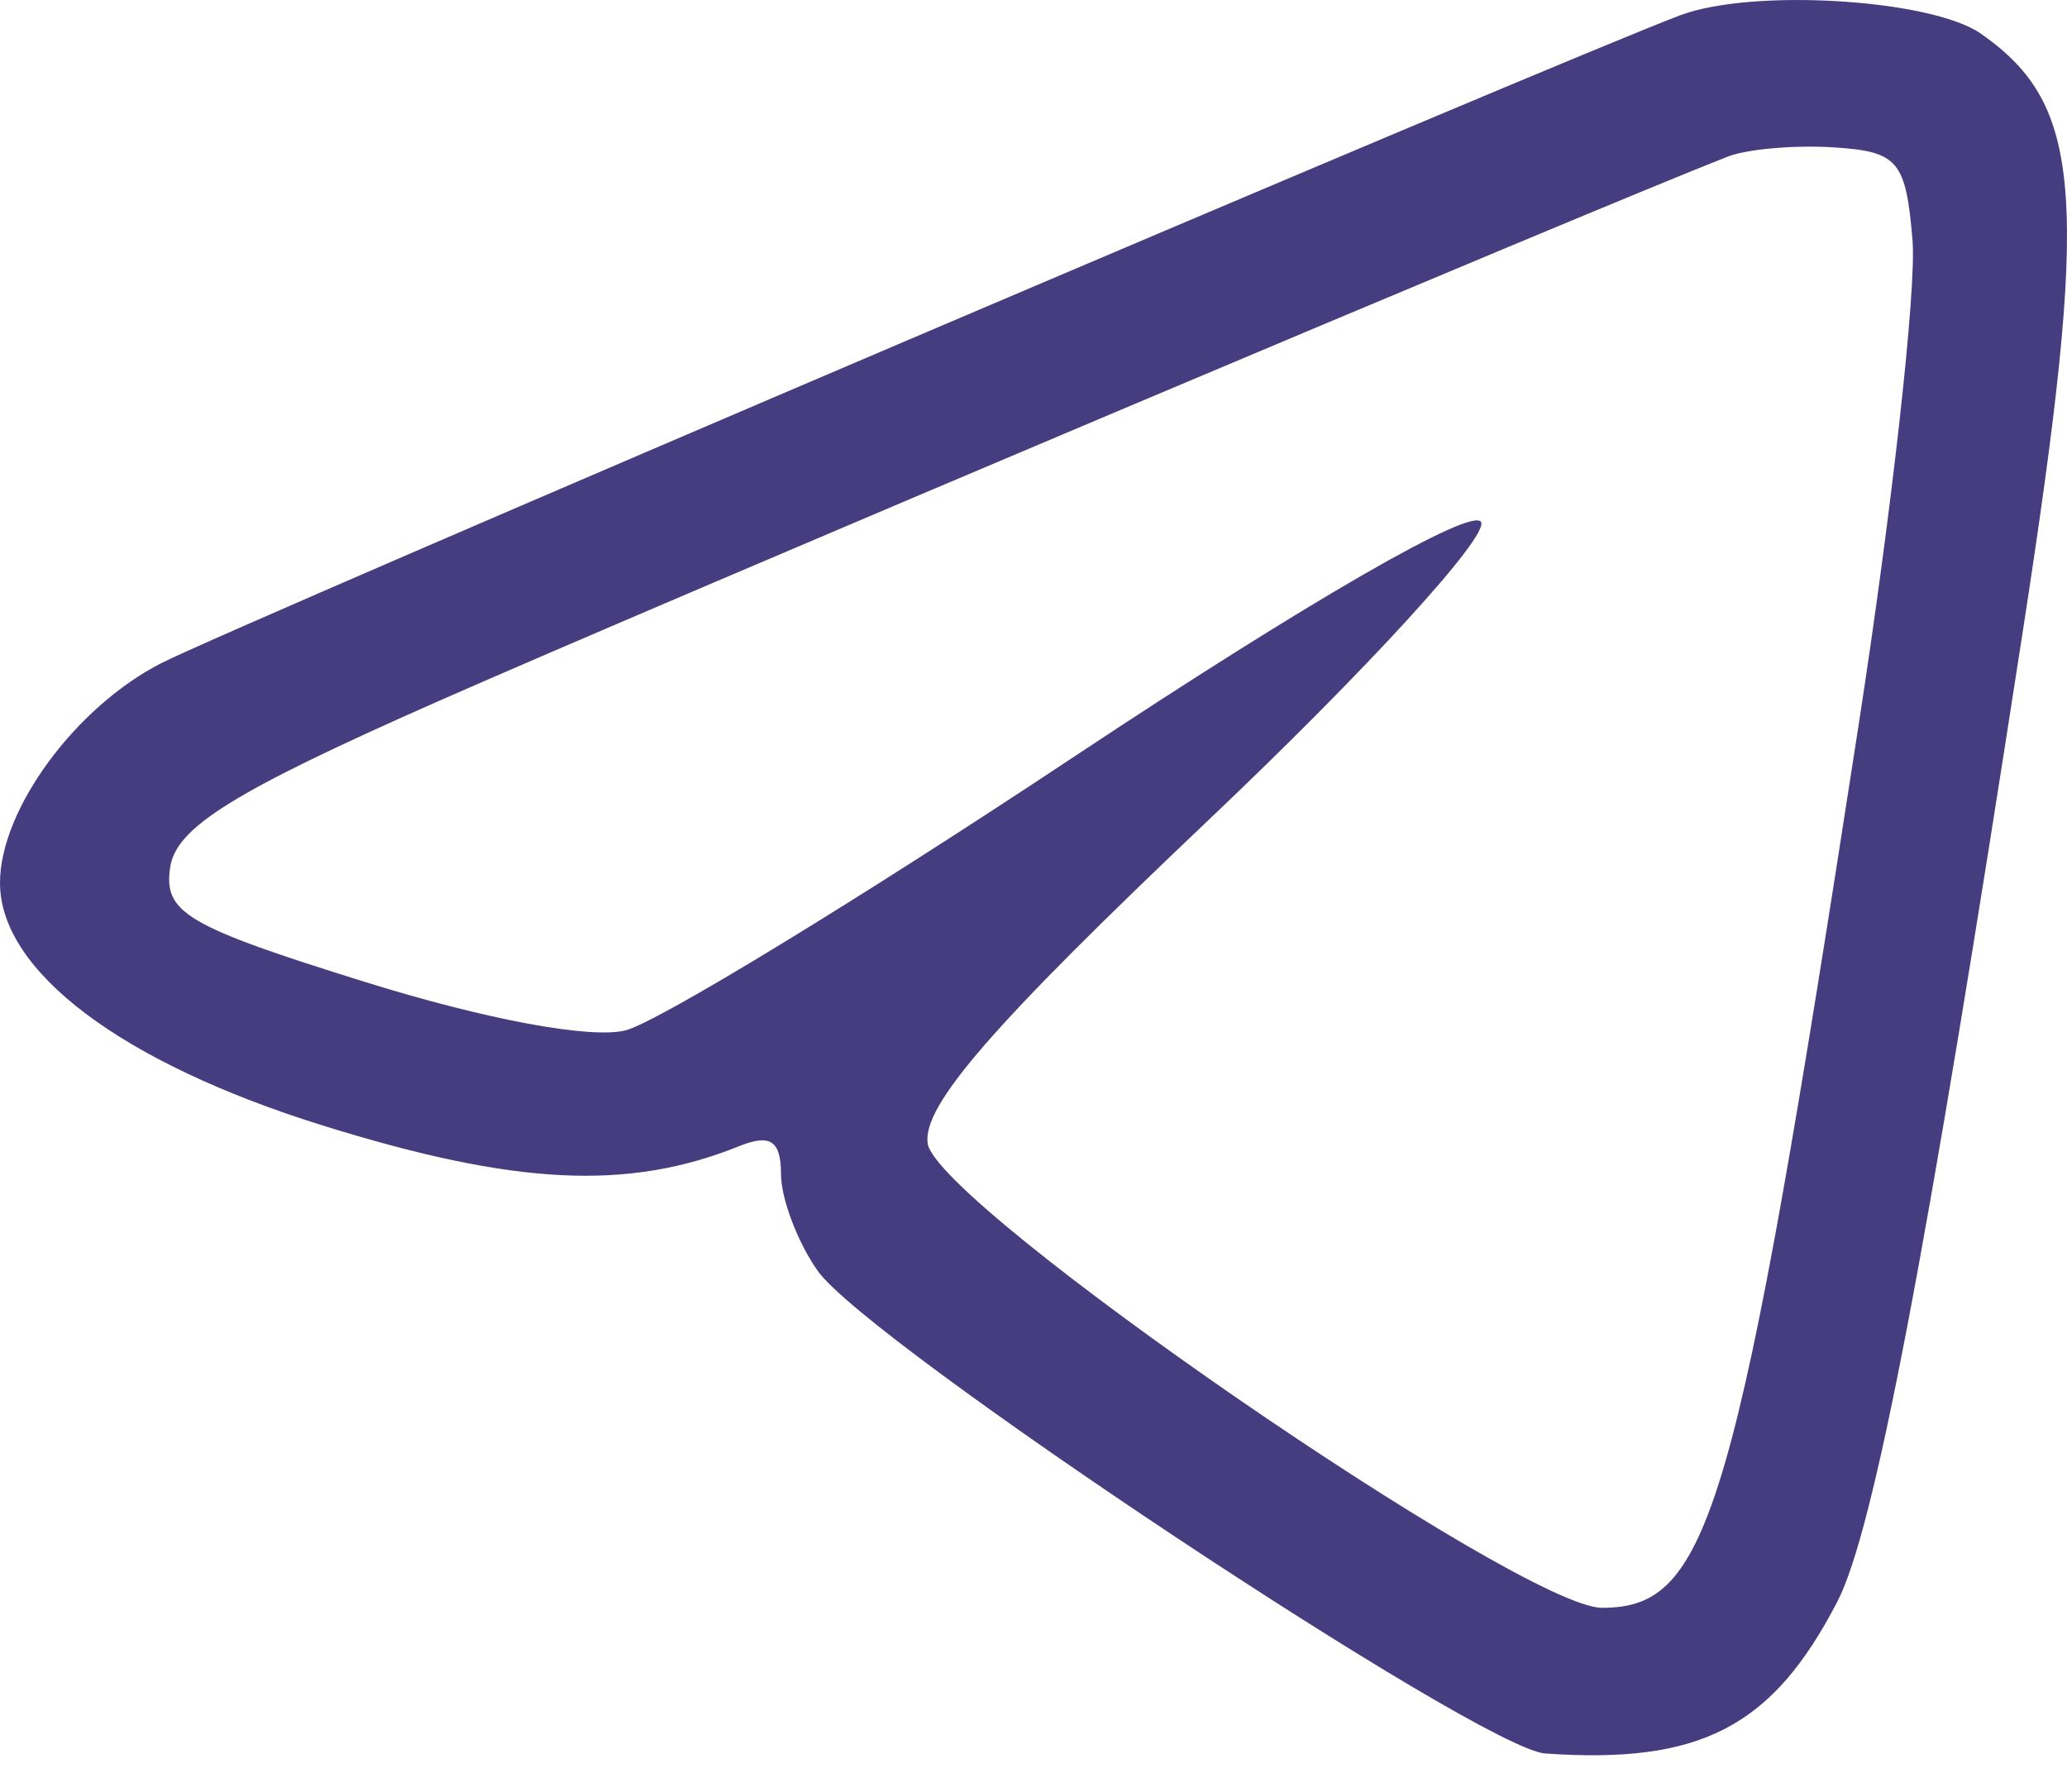 <?xml version="1.0" encoding="UTF-8"?> <svg xmlns="http://www.w3.org/2000/svg" width="30" height="26" viewBox="0 0 30 26" fill="none"> <path fill-rule="evenodd" clip-rule="evenodd" d="M24.388 0.221C22.632 0.88 3.406 9.08 2.343 9.622C1.095 10.258 0 11.749 0 12.811C0 14.094 1.766 15.423 4.677 16.33C7.476 17.203 9.111 17.284 10.734 16.63C11.18 16.45 11.335 16.555 11.335 17.035C11.335 17.39 11.574 18.023 11.866 18.439C12.595 19.48 21.487 25.379 22.426 25.445C24.682 25.603 25.726 25.061 26.668 23.239C27.199 22.213 27.955 18.252 29.364 9.126C30.335 2.838 30.242 1.534 28.751 0.489C28.033 -0.013 25.436 -0.173 24.388 0.221ZM27.758 3.49C27.816 4.196 27.464 7.365 26.974 10.531C25.201 22.009 24.816 23.331 23.251 23.331C22.08 23.331 13.592 17.486 13.464 16.592C13.386 16.045 14.399 14.88 17.54 11.9C19.839 9.72 21.619 7.773 21.495 7.574C21.362 7.357 18.995 8.721 15.597 10.975C12.477 13.046 9.543 14.835 9.078 14.952C8.572 15.079 7.053 14.796 5.297 14.249C2.705 13.441 2.374 13.246 2.469 12.59C2.553 12.006 3.388 11.488 6.355 10.178C9.478 8.799 23.265 2.977 25.075 2.273C25.358 2.162 26.054 2.102 26.621 2.139C27.549 2.199 27.662 2.333 27.758 3.49Z" fill="#453D80"></path> </svg> 